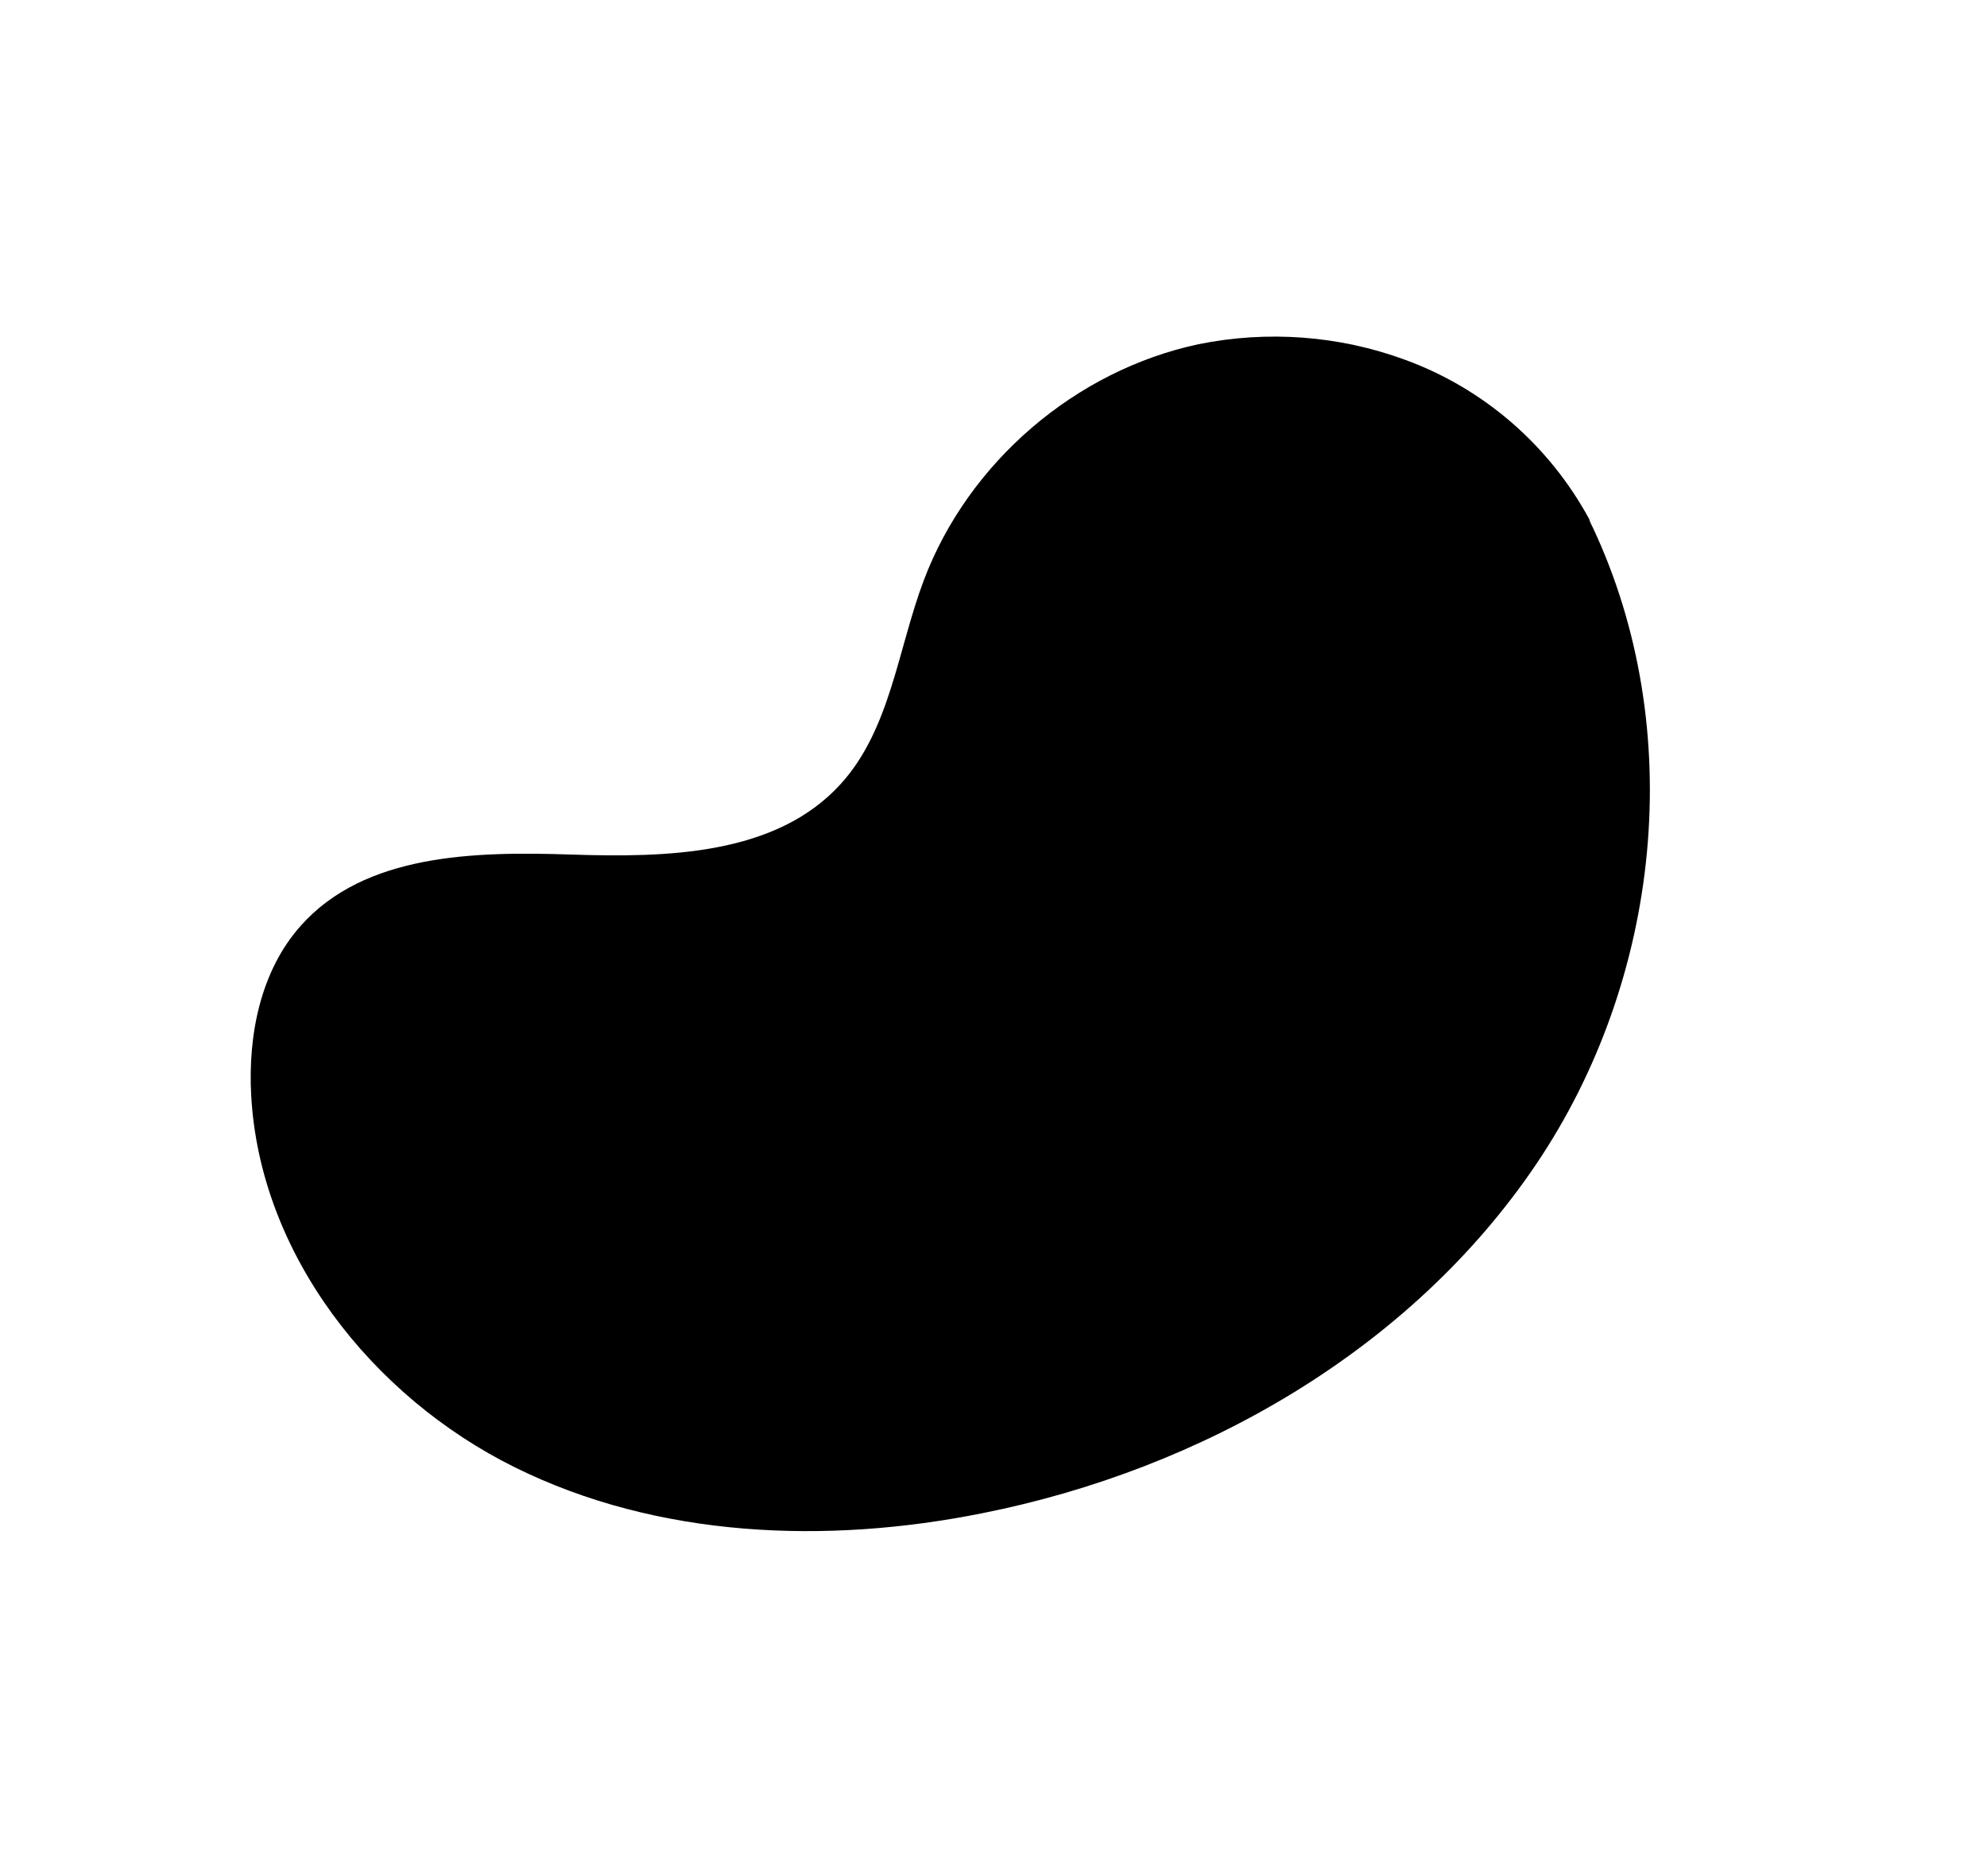 <?xml version="1.0" encoding="UTF-8"?> <!-- Generator: Adobe Illustrator 24.0.1, SVG Export Plug-In . SVG Version: 6.00 Build 0) --> <svg xmlns="http://www.w3.org/2000/svg" xmlns:xlink="http://www.w3.org/1999/xlink" id="Layer_1" x="0px" y="0px" viewBox="0 0 500 472" style="enable-background:new 0 0 500 472;" xml:space="preserve"> <g id="background-simple--inject-46"> <path d="M400.8,132.7c23.9,50.9,17.2,113.7-14.3,160.3s-84,76.7-139.2,87.7c-39.3,7.9-81.7,6.3-117.7-11.5s-64.3-53.7-66.4-93.8 c-0.8-15.1,2.4-31.2,12.5-42.5c16.1-18.1,43.7-18.7,67.9-17.9s51.7,0.2,68-17.8c12.5-13.8,14.3-33.9,20.9-51.3 c11.2-29.6,38.1-52.7,69.1-59.3c17.3-3.5,35.3-2.2,51.9,3.9c19.8,7.2,36.3,21.5,46.4,40.1C400.1,131.4,400.5,132.1,400.8,132.7z"></path> </g> </svg> 